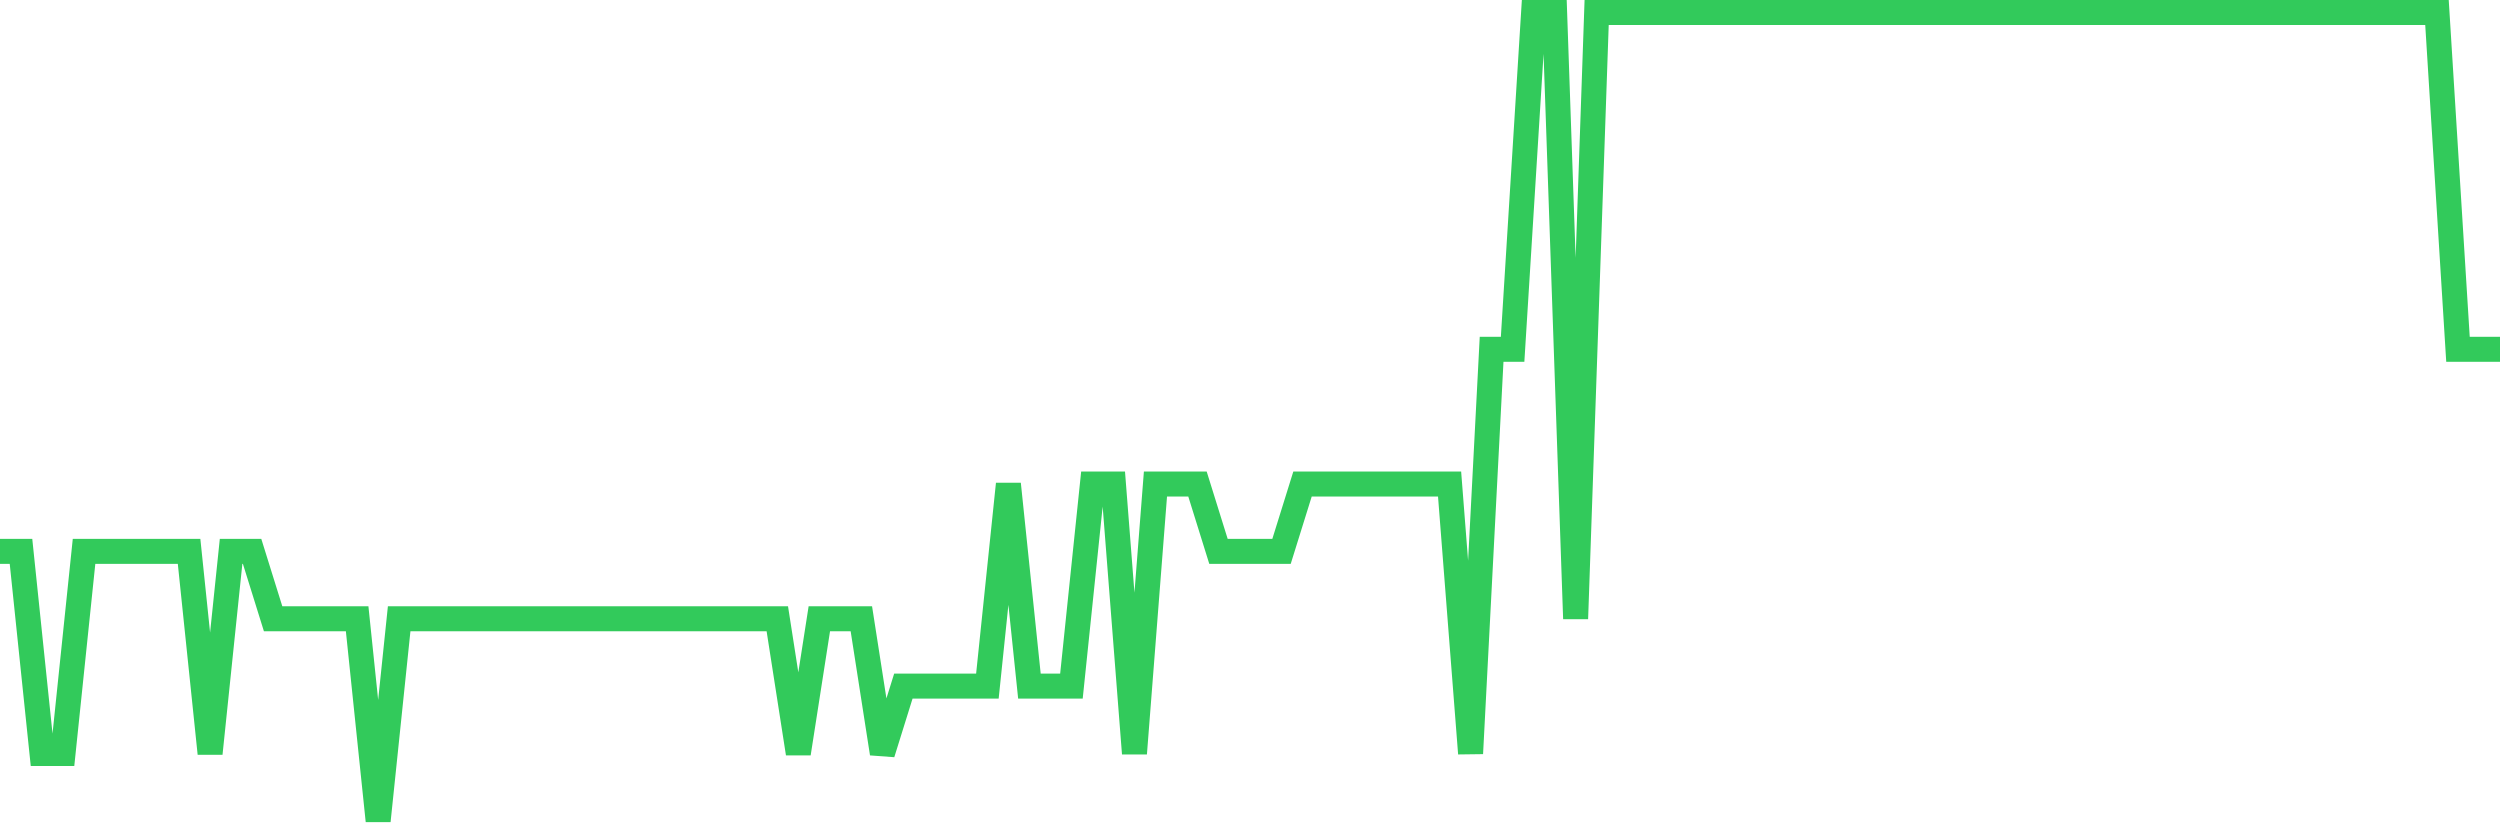 <svg
  xmlns="http://www.w3.org/2000/svg"
  xmlns:xlink="http://www.w3.org/1999/xlink"
  width="120"
  height="40"
  viewBox="0 0 120 40"
  preserveAspectRatio="none"
>
  <polyline
    points="0,26.467 1.008,26.467 2.017,36.167 3.025,36.167 4.034,26.467 5.042,26.467 6.05,26.467 7.059,26.467 8.067,26.467 9.076,26.467 10.084,36.167 11.092,26.467 12.101,26.467 13.109,29.7 14.118,29.7 15.126,29.7 16.134,29.7 17.143,29.7 18.151,39.4 19.16,29.7 20.168,29.7 21.176,29.7 22.185,29.7 23.193,29.7 24.202,29.7 25.21,29.7 26.218,29.7 27.227,29.7 28.235,29.7 29.244,29.7 30.252,29.7 31.261,29.7 32.269,29.7 33.277,29.7 34.286,29.7 35.294,29.7 36.303,29.7 37.311,29.7 38.319,36.167 39.328,29.7 40.336,29.7 41.345,29.7 42.353,36.167 43.361,32.933 44.37,32.933 45.378,32.933 46.387,32.933 47.395,32.933 48.403,23.233 49.412,32.933 50.42,32.933 51.429,32.933 52.437,23.233 53.445,23.233 54.454,36.167 55.462,23.233 56.471,23.233 57.479,23.233 58.487,26.467 59.496,26.467 60.504,26.467 61.513,26.467 62.521,23.233 63.529,23.233 64.538,23.233 65.546,23.233 66.555,23.233 67.563,23.233 68.571,23.233 69.58,23.233 70.588,36.167 71.597,16.767 72.605,16.767 73.613,0.6 74.622,0.6 75.63,29.7 76.639,0.6 77.647,0.6 78.655,0.6 79.664,0.6 80.672,0.6 81.681,0.6 82.689,0.6 83.697,0.6 84.706,0.6 85.714,0.6 86.723,0.6 87.731,0.6 88.739,0.6 89.748,0.6 90.756,0.6 91.765,0.6 92.773,0.6 93.782,0.6 94.79,0.6 95.798,0.6 96.807,0.6 97.815,0.6 98.824,0.6 99.832,0.6 100.84,0.6 101.849,0.6 102.857,0.6 103.866,0.6 104.874,0.6 105.882,0.6 106.891,0.6 107.899,0.6 108.908,0.6 109.916,0.6 110.924,0.6 111.933,0.6 112.941,0.6 113.95,0.6 114.958,0.6 115.966,0.6 116.975,0.6 117.983,16.767 118.992,16.767 120,16.767"
    fill="none"
    stroke="#32ca5b"
    stroke-width="1.2"
  >
  </polyline>
</svg>
